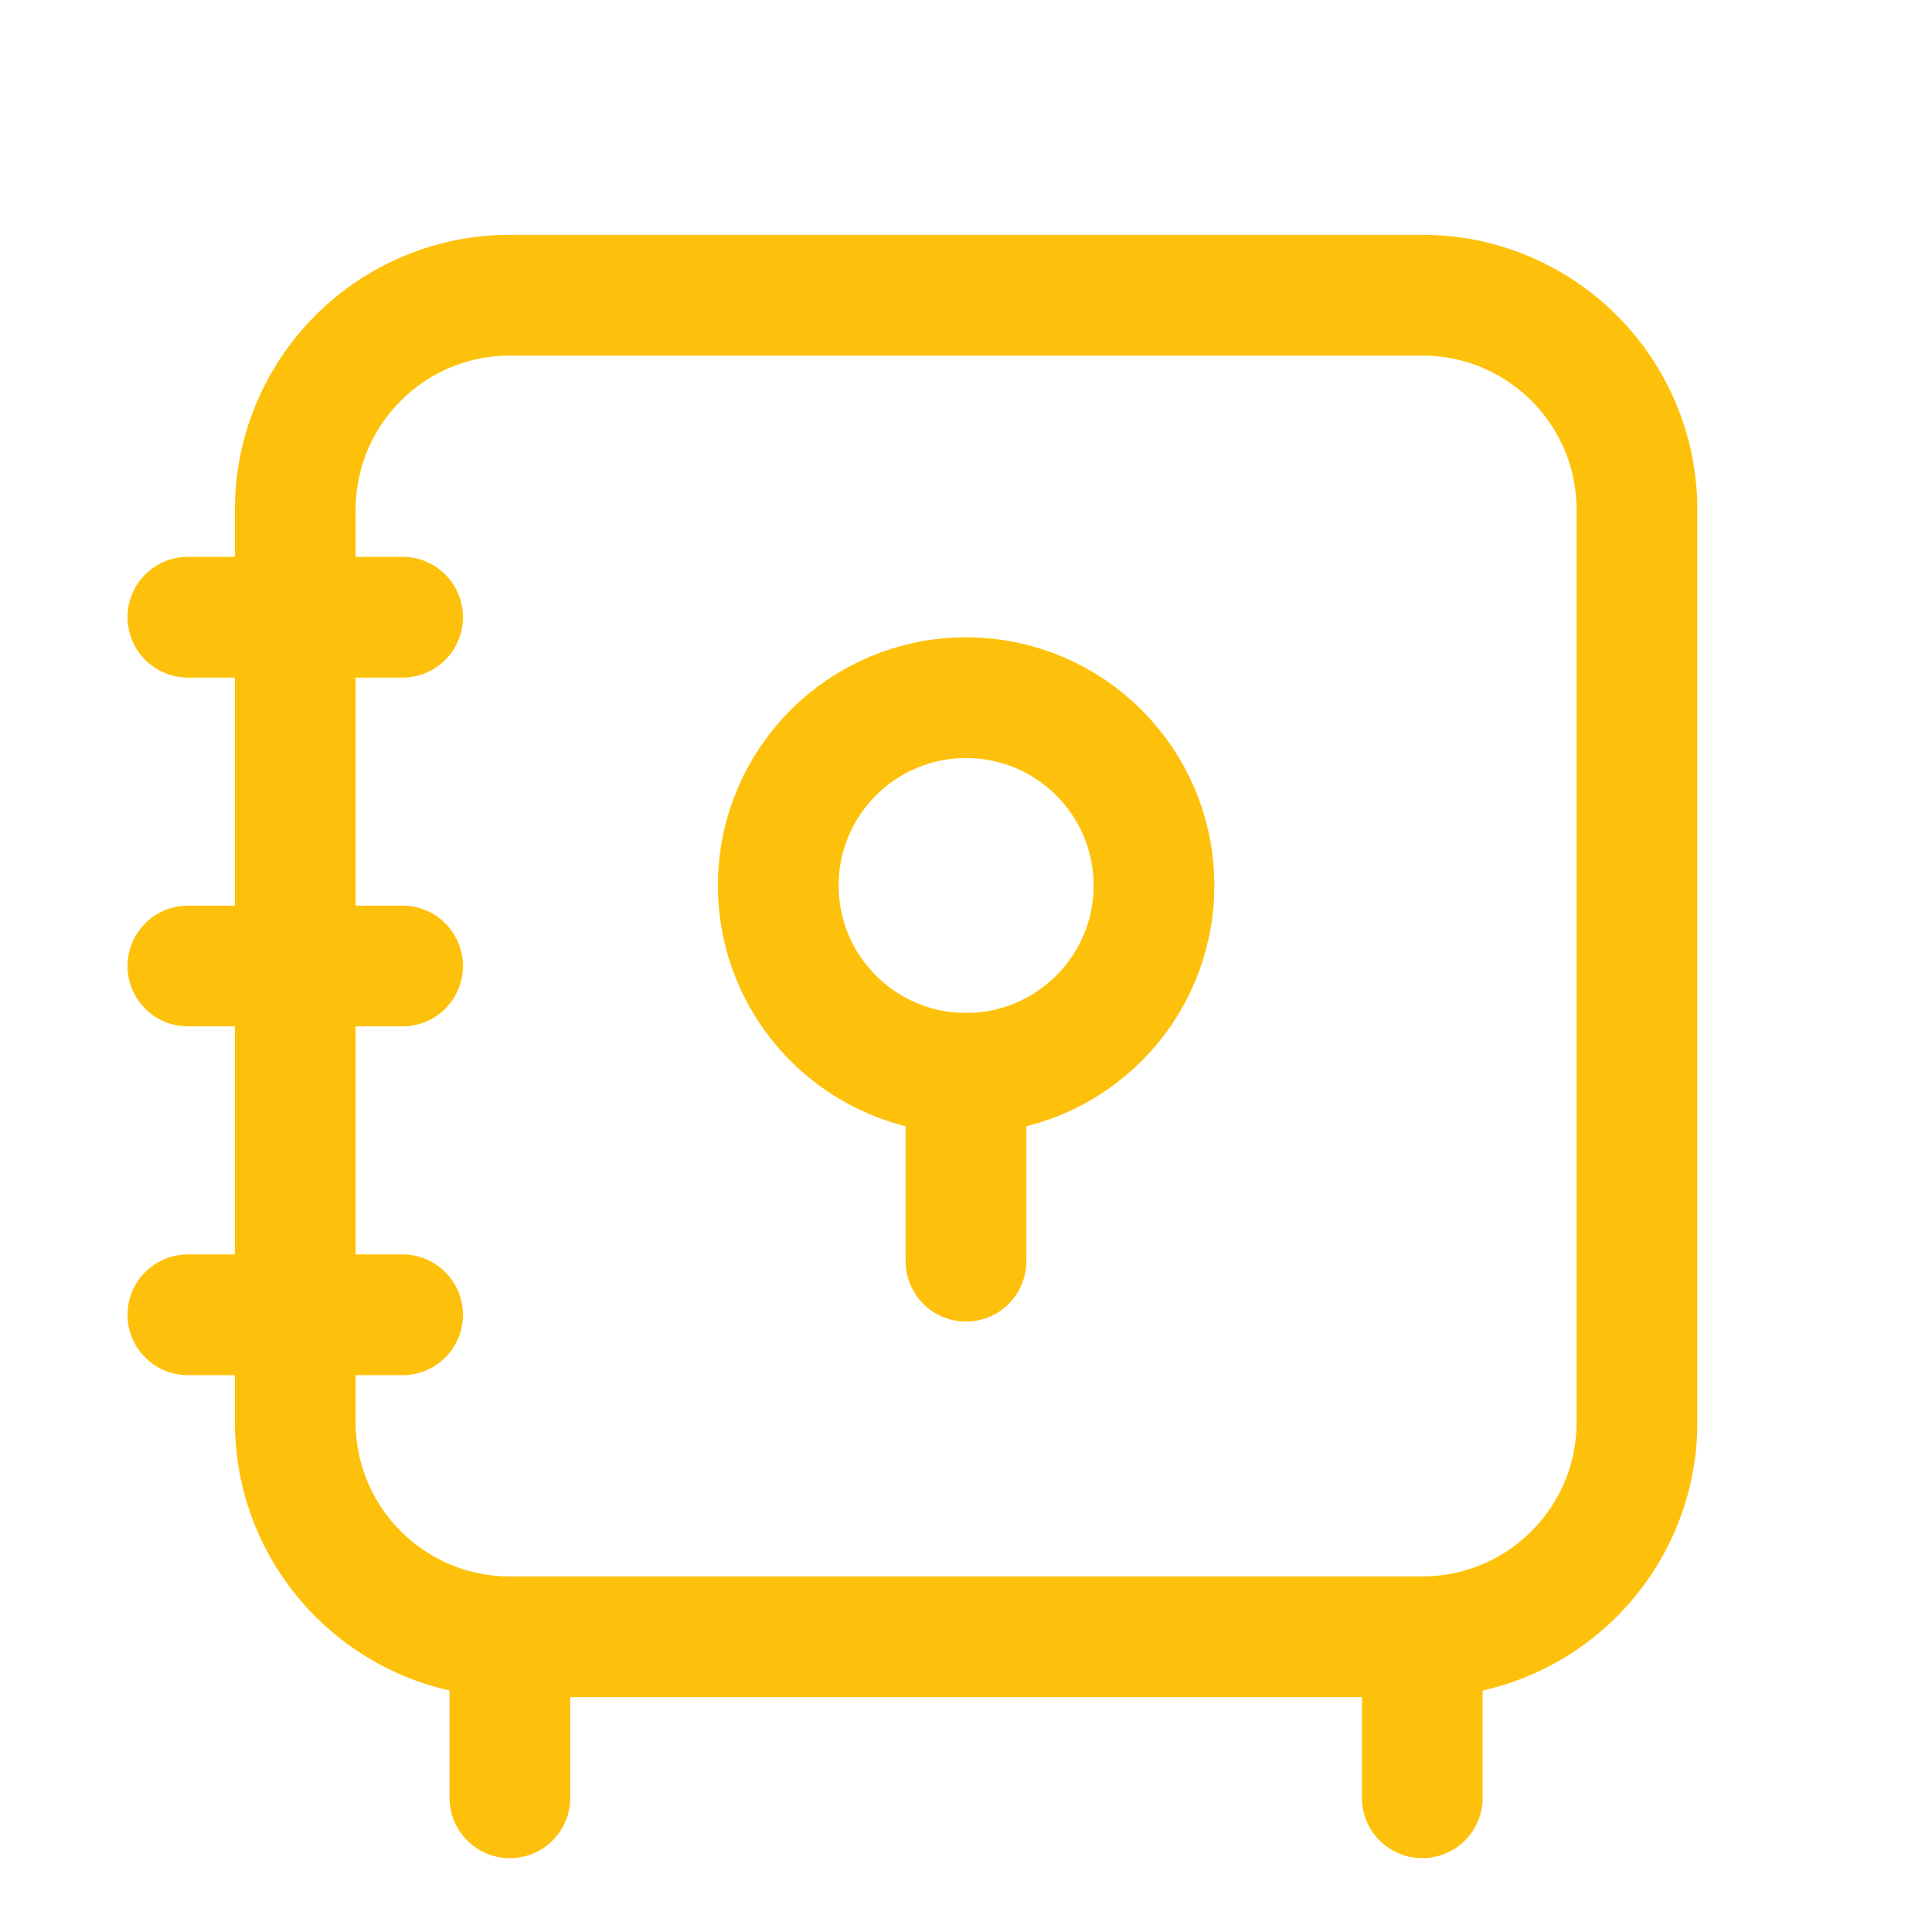 <svg width="24" height="24" viewBox="0 0 24 24" fill="none" xmlns="http://www.w3.org/2000/svg">
<path d="M17.668 3.667H6.335C4.862 3.667 3.668 4.861 3.668 6.333V17.667C3.668 19.139 4.862 20.333 6.335 20.333H17.668C19.141 20.333 20.335 19.139 20.335 17.667V6.333C20.335 4.861 19.141 3.667 17.668 3.667Z" stroke="#FEC10B" stroke-width="1.5" stroke-linecap="round" stroke-linejoin="round"/>
<path d="M6.334 20.333V22.333" stroke="#FEC10B" stroke-width="1.5" stroke-linecap="round" stroke-linejoin="round"/>
<path d="M17.668 20.333V22.333" stroke="#FEC10B" stroke-width="1.5" stroke-linecap="round" stroke-linejoin="round"/>
<path d="M2.334 12H5.001" stroke="#FEC10B" stroke-width="1.5" stroke-linecap="round" stroke-linejoin="round"/>
<path d="M2.334 7.667H5.001" stroke="#FEC10B" stroke-width="1.5" stroke-linecap="round" stroke-linejoin="round"/>
<path d="M2.334 16.333H5.001" stroke="#FEC10B" stroke-width="1.5" stroke-linecap="round" stroke-linejoin="round"/>
<path d="M12.001 13.333C13.29 13.333 14.335 12.289 14.335 11C14.335 9.711 13.29 8.667 12.001 8.667C10.713 8.667 9.668 9.711 9.668 11C9.668 12.289 10.713 13.333 12.001 13.333Z" stroke="#FEC10B" stroke-width="1.5" stroke-linecap="round" stroke-linejoin="round"/>
<path d="M12 15.667V13.333" stroke="#FEC10B" stroke-width="1.5" stroke-linecap="round" stroke-linejoin="round"/>
</svg>
